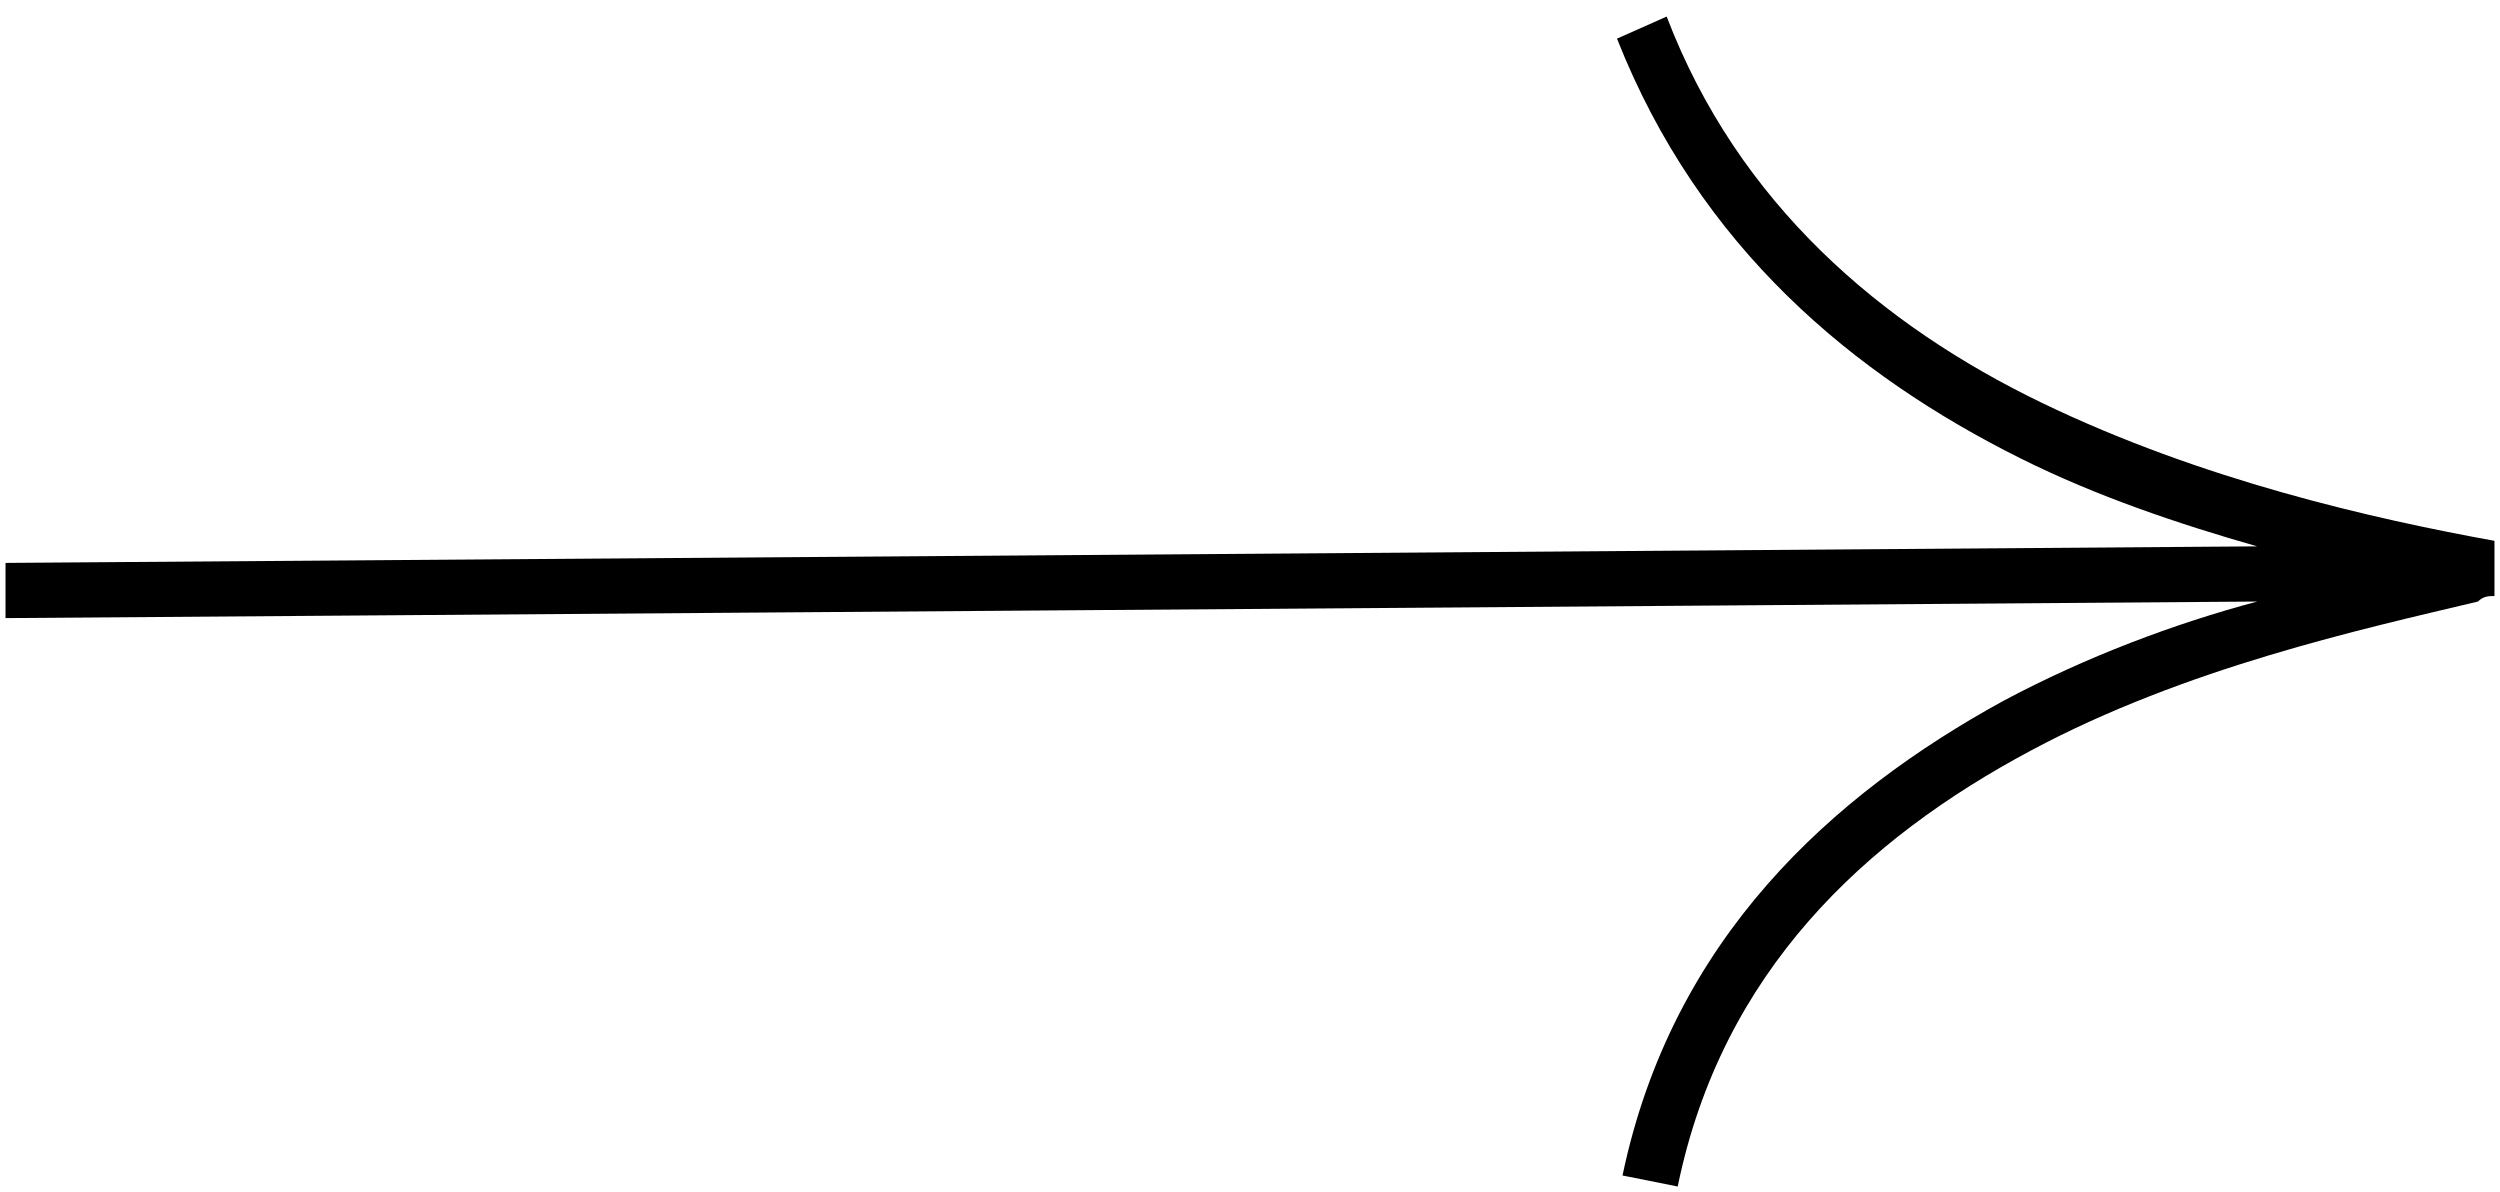 <?xml version="1.0" encoding="utf-8"?>
<!-- Generator: Adobe Illustrator 26.5.0, SVG Export Plug-In . SVG Version: 6.00 Build 0)  -->
<svg version="1.1" id="Layer_1" xmlns="http://www.w3.org/2000/svg" xmlns:xlink="http://www.w3.org/1999/xlink" x="0px" y="0px"
	 viewBox="0 0 45.3 21.6" style="enable-background:new 0 0 45.3 21.6;" xml:space="preserve">
<style type="text/css">
	.st0{fill-rule:evenodd;clip-rule:evenodd;}
</style>
<path class="st0" d="M37,7.3c2.9,1.4,6,2.1,8.2,2.5l0,1c-0.1,0-0.2,0-0.3,0.1c-2.1,0.5-5.3,1.2-8.1,2.7c-3,1.6-5.6,4-6.4,7.9l-1-0.2
	c0.9-4.3,3.8-6.9,6.9-8.6c1.5-0.8,3.1-1.4,4.6-1.8L0.1,11.2l0-1l40.8-0.3c-1.4-0.4-2.9-0.9-4.3-1.6c-3-1.5-5.8-3.8-7.3-7.6l0.9-0.4
	C31.5,3.7,34.1,5.9,37,7.3z"/>
</svg>
